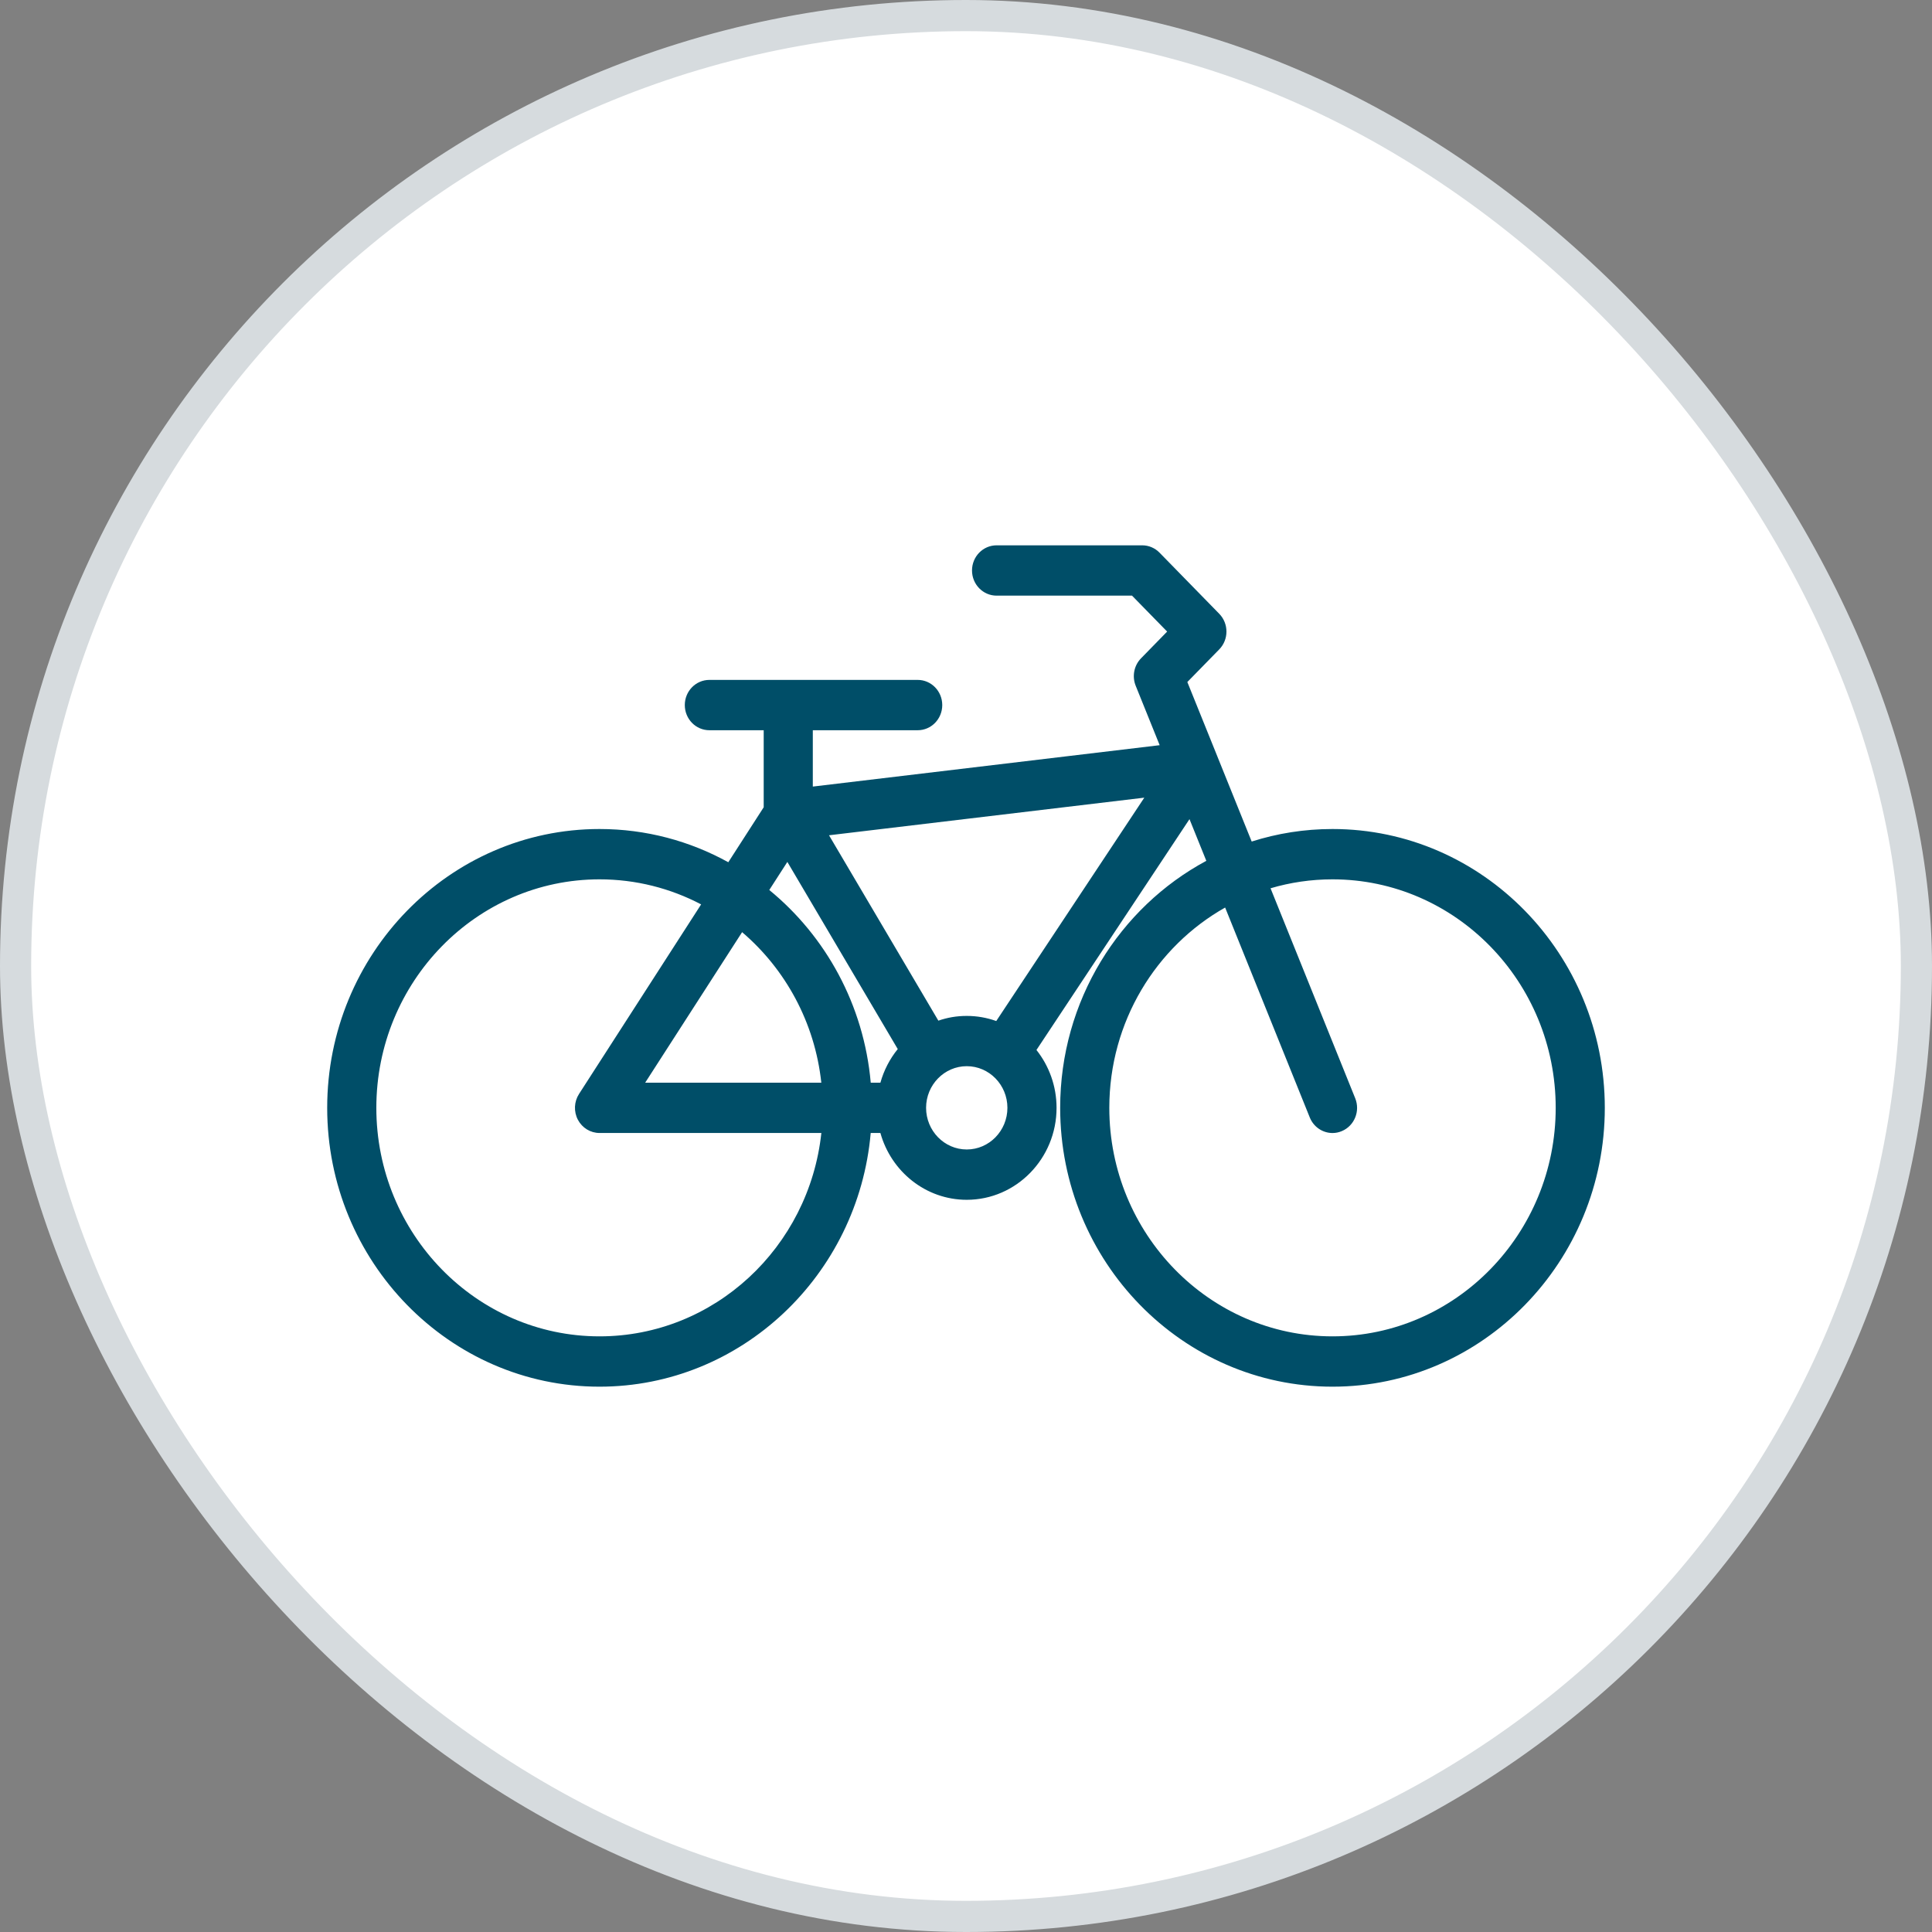 <?xml version="1.0" encoding="UTF-8"?> <svg xmlns="http://www.w3.org/2000/svg" width="62" height="62" viewBox="0 0 62 62" fill="none"><rect x="0" y="0" width="62" height="62" fill="#808080" stroke="none"/><rect x="0.5" y="0.5" width="61" height="61" rx="30.5" fill="white"></rect><rect x="0.5" y="0.5" width="61" height="61" rx="30.5" stroke="#D6DBDE"></rect><path d="M42.761 26.604C41.859 26.604 40.987 26.745 40.168 27.006L39.068 24.279V24.278L38.103 21.887L39.127 20.839C39.435 20.524 39.435 20.013 39.127 19.697L37.212 17.737C37.064 17.585 36.864 17.5 36.655 17.5H31.982C31.546 17.5 31.193 17.861 31.193 18.307C31.193 18.753 31.546 19.115 31.982 19.115H36.328L37.455 20.268L36.617 21.126C36.392 21.356 36.324 21.703 36.445 22.005L37.215 23.914L26.084 25.242V23.434H29.45C29.885 23.434 30.238 23.073 30.238 22.626C30.238 22.18 29.885 21.819 29.45 21.819H22.765C22.329 21.819 21.976 22.18 21.976 22.626C21.976 23.073 22.329 23.434 22.765 23.434H24.508V25.906L23.372 27.67C22.14 26.99 20.733 26.604 19.239 26.604C14.42 26.604 10.5 30.618 10.5 35.552C10.5 40.486 14.421 44.5 19.239 44.5C23.792 44.5 27.543 40.916 27.942 36.359H28.253C28.597 37.595 29.708 38.503 31.024 38.503C32.612 38.503 33.906 37.179 33.906 35.552C33.906 34.849 33.663 34.203 33.261 33.695L38.172 26.287L38.712 27.625C35.926 29.122 34.022 32.113 34.022 35.552C34.022 40.486 37.942 44.5 42.761 44.5C47.58 44.5 51.5 40.486 51.5 35.552C51.5 30.618 47.579 26.604 42.761 26.604ZM25.267 27.66L28.81 33.666C28.556 33.978 28.365 34.344 28.253 34.745H27.943C27.723 32.248 26.499 30.044 24.687 28.561L25.267 27.66H25.267ZM26.358 34.745H20.704L23.815 29.914C25.204 31.099 26.149 32.809 26.357 34.745H26.358ZM19.239 42.885C15.29 42.885 12.077 39.596 12.077 35.552C12.077 31.508 15.29 28.219 19.239 28.219C20.412 28.219 21.521 28.509 22.5 29.023L18.581 35.107C18.422 35.355 18.408 35.673 18.545 35.934C18.683 36.196 18.949 36.359 19.24 36.359H26.358C25.965 40.025 22.923 42.885 19.24 42.885H19.239ZM31.024 36.888C30.305 36.888 29.719 36.288 29.719 35.551C29.719 34.815 30.305 34.215 31.024 34.215C31.744 34.215 32.329 34.815 32.329 35.551C32.329 36.288 31.744 36.888 31.024 36.888ZM31.971 32.766C31.674 32.66 31.356 32.602 31.024 32.602C30.692 32.602 30.399 32.656 30.113 32.754L26.604 26.805L36.722 25.598L31.971 32.766L31.971 32.766ZM42.761 42.885C38.812 42.885 35.599 39.596 35.599 35.552C35.599 32.786 37.102 30.373 39.316 29.124L42.032 35.86C42.158 36.172 42.452 36.36 42.762 36.36C42.862 36.36 42.964 36.34 43.062 36.298C43.465 36.128 43.657 35.656 43.49 35.244L40.773 28.506C41.405 28.319 42.072 28.219 42.761 28.219C46.711 28.219 49.924 31.508 49.924 35.552C49.924 39.596 46.711 42.885 42.761 42.885H42.761Z" fill="#004E68"></path></svg> 